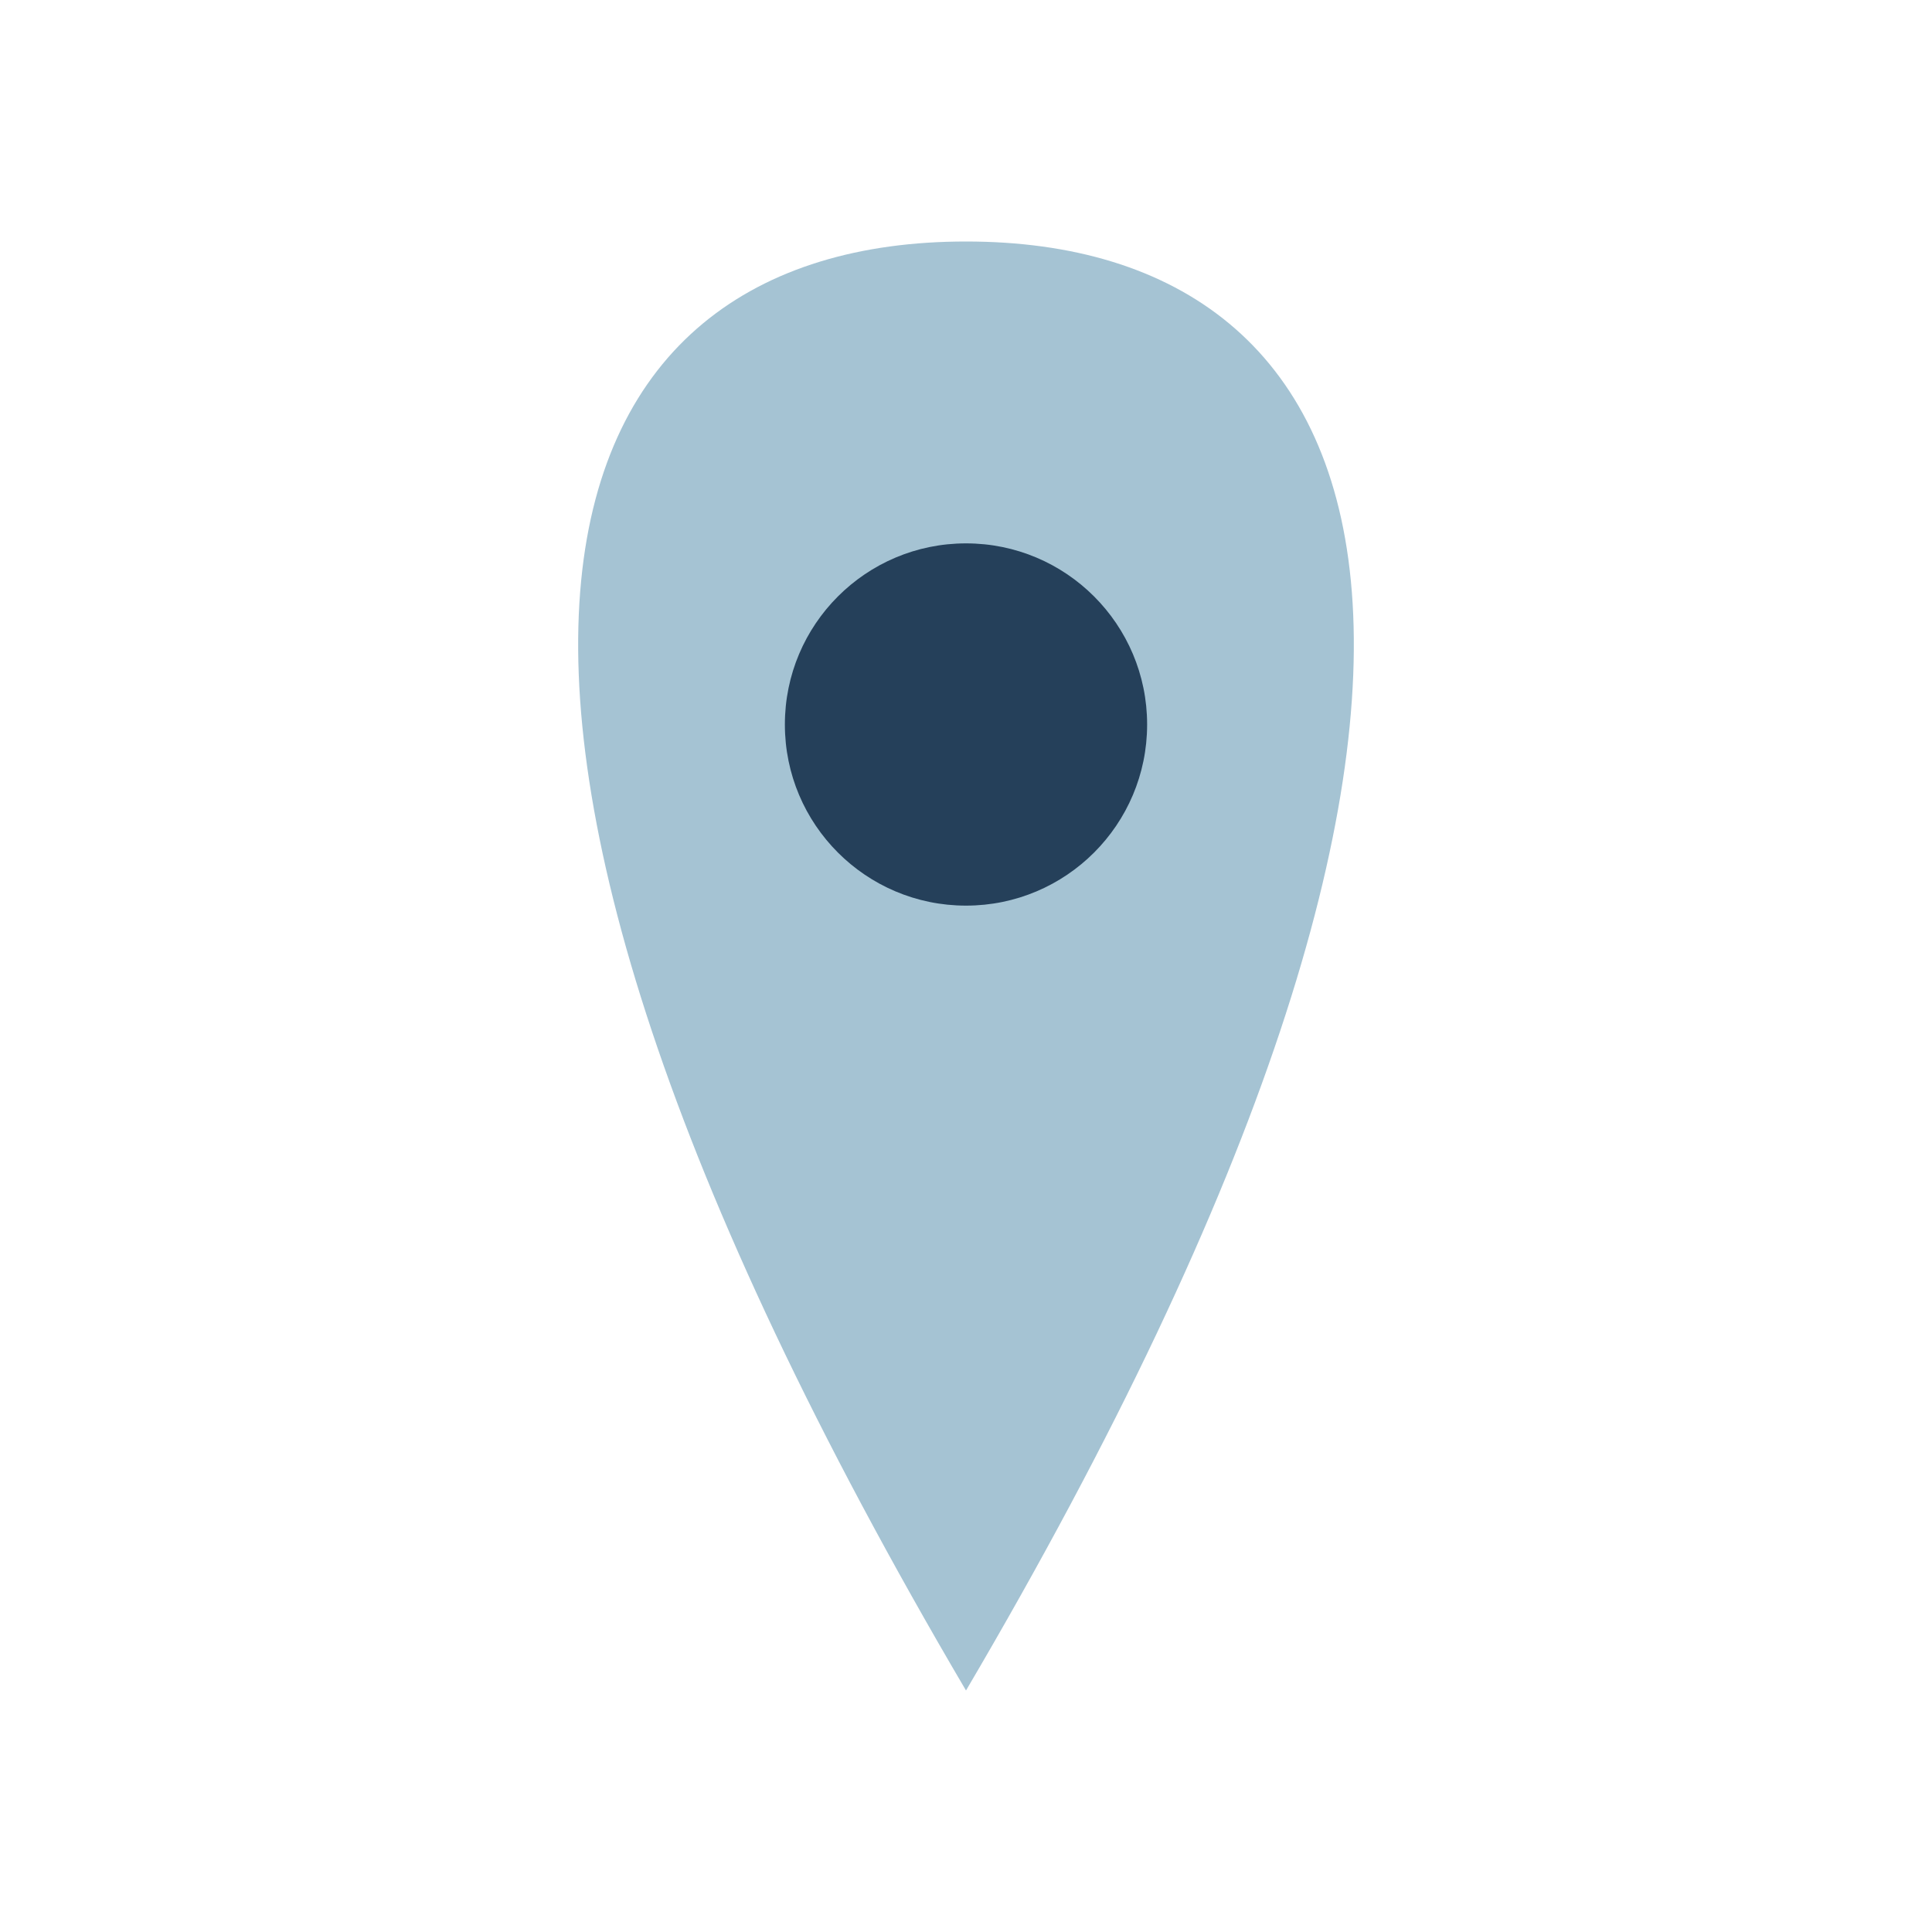 <?xml version="1.0" encoding="UTF-8"?>
<svg xmlns="http://www.w3.org/2000/svg" width="32" height="32" viewBox="0 0 32 32"><path d="M16 4C9 4 6 11 16 28c10-17 7-24 0-24z" fill="#A5C3D3"/><circle cx="16" cy="12" r="3" fill="#25405A"/></svg>